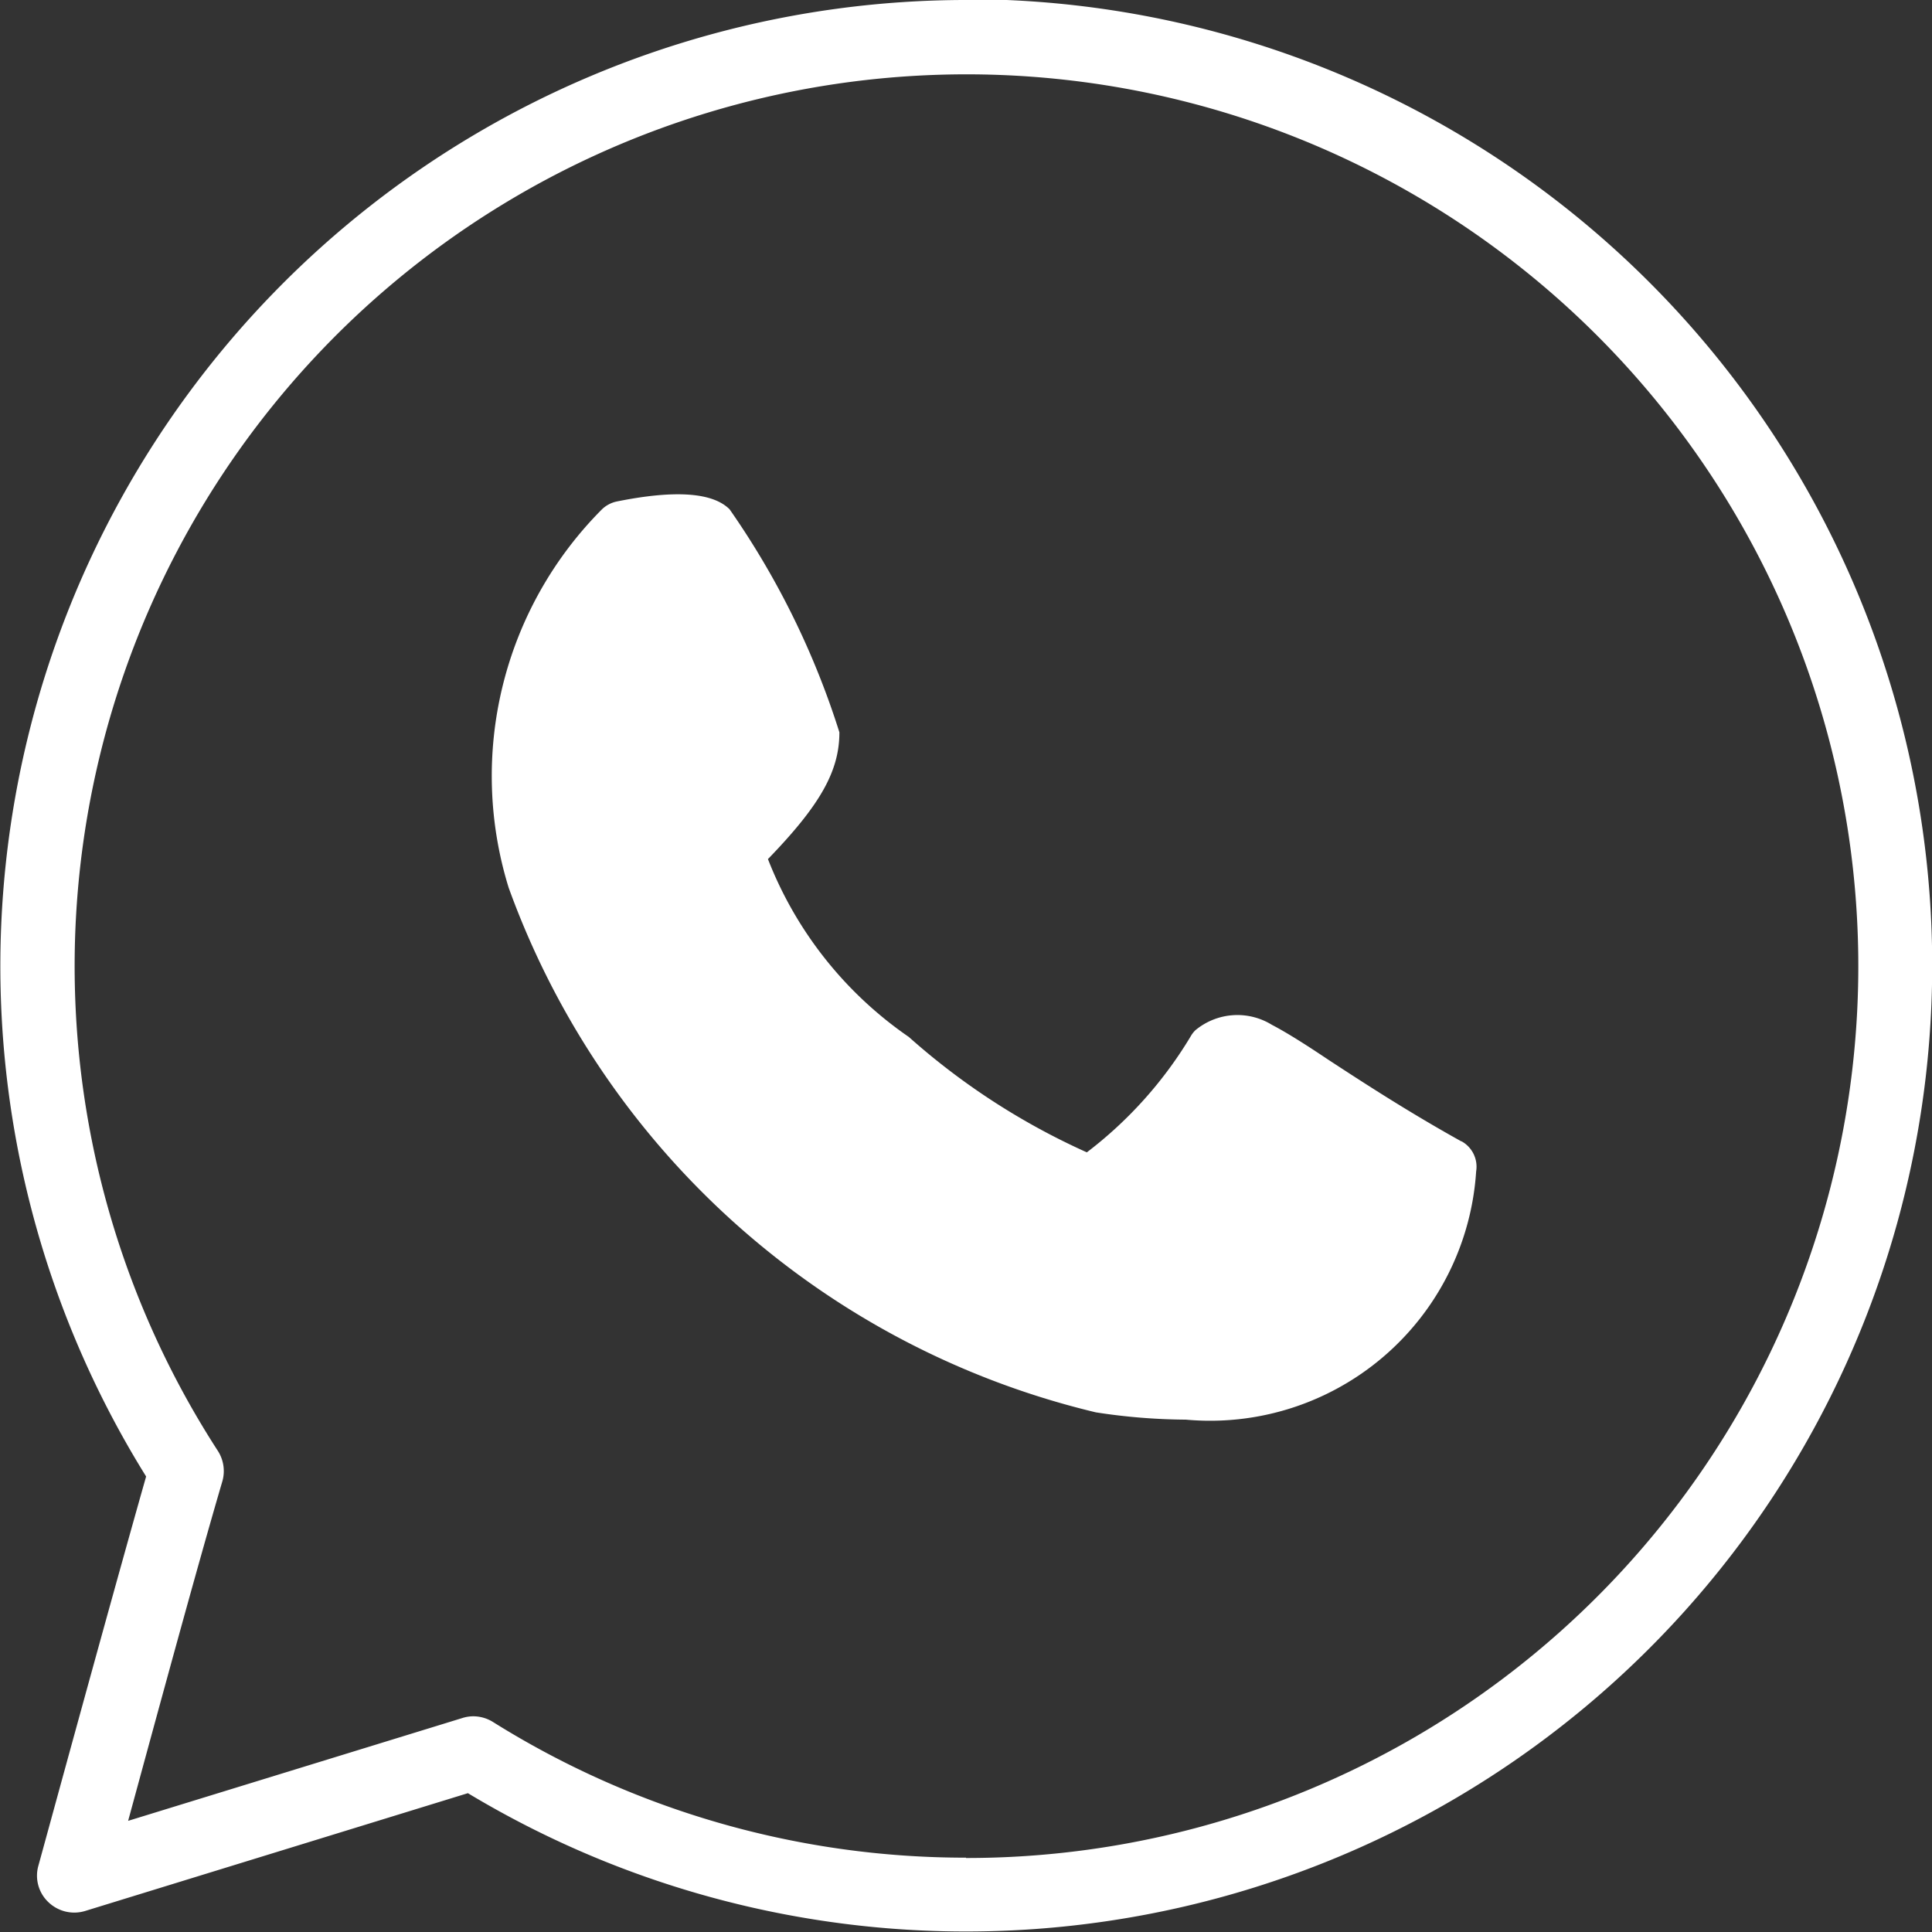 <svg xmlns="http://www.w3.org/2000/svg" width="11.384" height="11.384" viewBox="0 0 11.384 11.384">
  <rect x="0" y="0" width="11.384" height="11.384" fill="#333333" stroke="none"/>
  <g id="Grupo_137" data-name="Grupo 137" transform="translate(-276 -399.89)">
    <path id="Caminho_170" data-name="Caminho 170" d="M281.692,399.89a5.693,5.693,0,0,0-4.831,8.7c-.224.788-.63,2.278-.635,2.294a.215.215,0,0,0,.059.214.22.22,0,0,0,.217.052l2.255-.694a5.693,5.693,0,1,0,2.934-10.571Zm0,10.946a5.246,5.246,0,0,1-2.788-.8.22.22,0,0,0-.115-.033.214.214,0,0,0-.064.01l-1.97.606c.144-.528.4-1.473.555-2a.22.22,0,0,0-.027-.181,5.255,5.255,0,1,1,4.409,2.4Zm0,0" fill="#fff"/>
    <path id="Caminho_171" data-name="Caminho 171" d="M289.212,411.523c-.315-.175-.583-.35-.779-.478-.149-.1-.257-.167-.336-.208a.387.387,0,0,0-.452.032.166.166,0,0,0-.022.027,2.428,2.428,0,0,1-.617.692,4.1,4.1,0,0,1-1.049-.68,2.274,2.274,0,0,1-.83-1.048c.309-.319.421-.519.421-.747a4.828,4.828,0,0,0-.647-1.314c-.1-.1-.323-.115-.665-.046a.179.179,0,0,0-.087.046,2.226,2.226,0,0,0-.55,2.229,4.886,4.886,0,0,0,3.46,3.092,3.573,3.573,0,0,0,.53.043A1.571,1.571,0,0,0,289.3,411.7a.171.171,0,0,0-.086-.177Zm-2.1,1.26" transform="translate(-4.602 -4.908)" fill="#fff"/>
  </g>
</svg>

